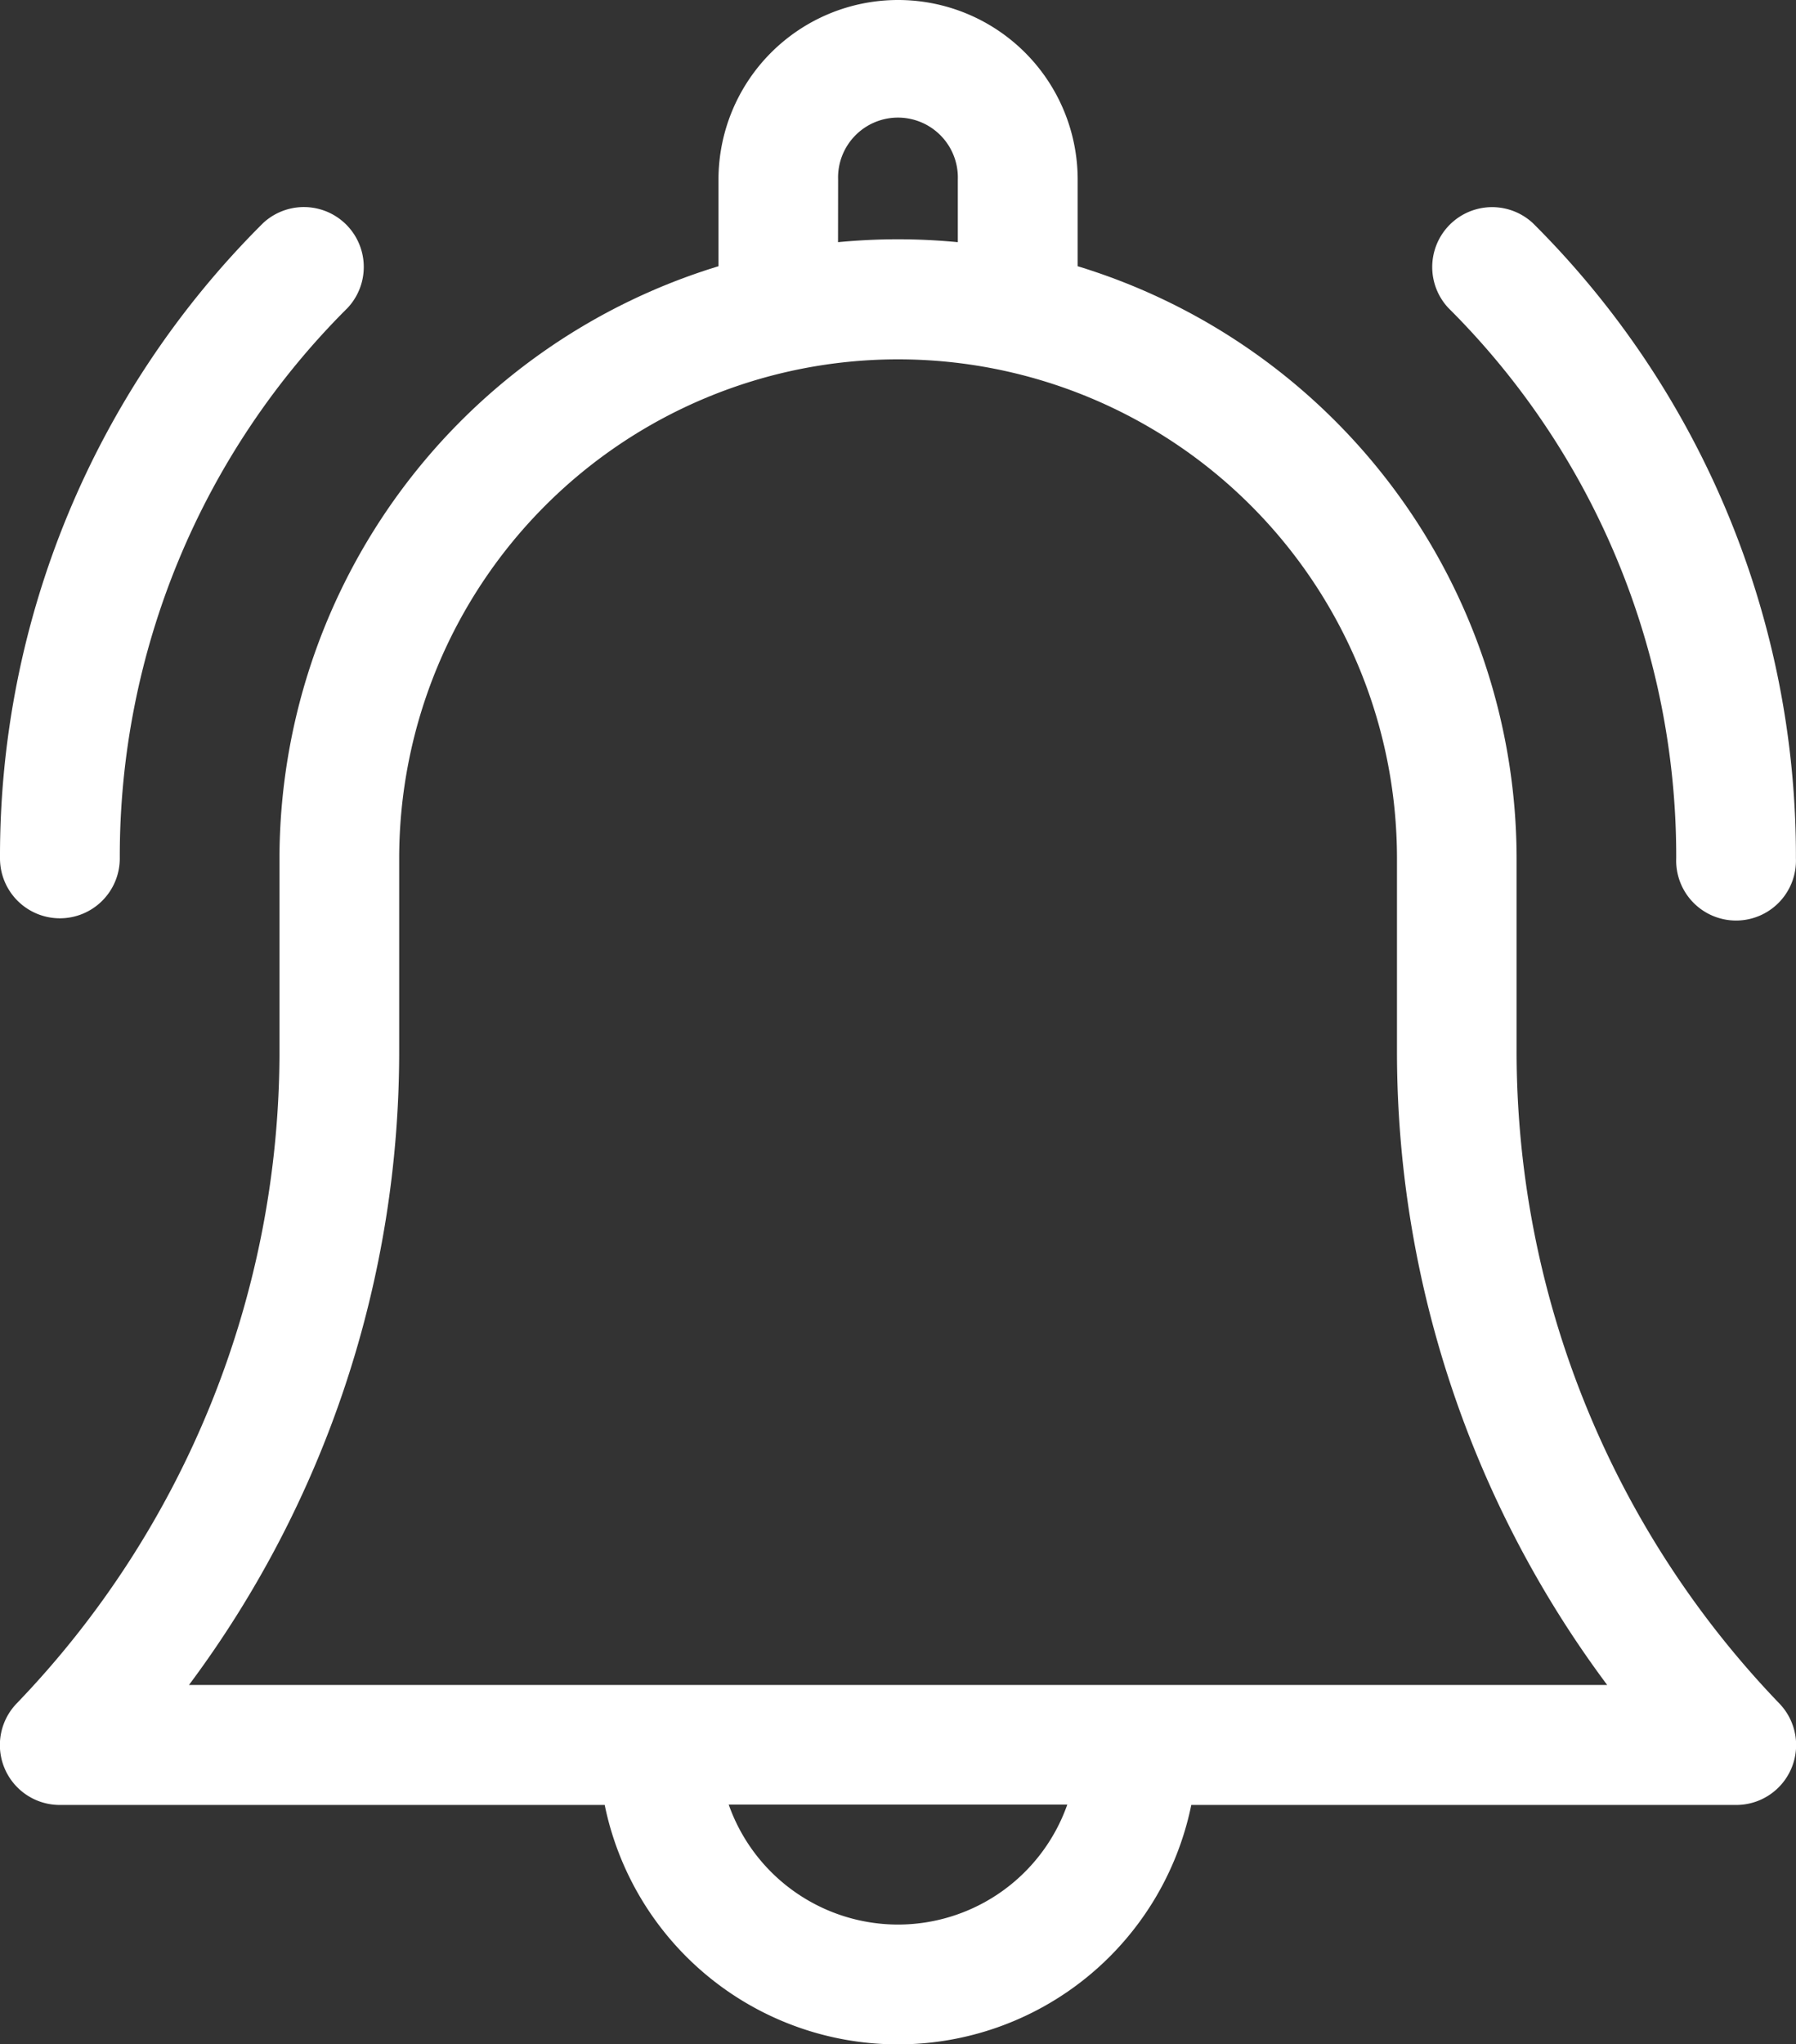 <svg xmlns="http://www.w3.org/2000/svg" width="23" height="26.169" viewBox="0 0 23 26.169"><rect x="0" y="0" width="23" height="26.169" fill="#333333" stroke="none"/><defs><style>.a{fill:#fff;}</style></defs><g transform="translate(-30.999)"><path class="a" d="M50.421,13.435V10.989A7.936,7.936,0,0,0,44.8,3.408V2.3a2.3,2.3,0,1,0-4.6,0V3.408a7.936,7.936,0,0,0-5.622,7.581v2.446a12.038,12.038,0,0,1-3.365,8.37.767.767,0,0,0,.553,1.3h6.977a3.834,3.834,0,0,0,7.512,0h6.977a.767.767,0,0,0,.553-1.3A12.038,12.038,0,0,1,50.421,13.435ZM41.732,2.3a.767.767,0,1,1,1.533,0v.8c-.252-.024-.508-.037-.767-.037s-.514.013-.767.037ZM42.5,24.636A2.3,2.3,0,0,1,40.331,23.1h4.336A2.3,2.3,0,0,1,42.5,24.636Zm-9.081-3.067a13.555,13.555,0,0,0,2.692-8.134V10.989a6.389,6.389,0,1,1,12.778,0v2.446a13.555,13.555,0,0,0,2.692,8.134Z"/><path class="a" d="M392.636,59.863a.767.767,0,1,0,1.533,0,11.425,11.425,0,0,0-3.368-8.132.767.767,0,0,0-1.084,1.084A9.9,9.9,0,0,1,392.636,59.863Z" transform="translate(-340.171 -48.874)"/><path class="a" d="M31.767,60.63a.767.767,0,0,0,.767-.767,9.9,9.9,0,0,1,2.919-7.048.767.767,0,0,0-1.084-1.084A11.425,11.425,0,0,0,31,59.864.767.767,0,0,0,31.767,60.63Z" transform="translate(-0.001 -48.875)"/></g></svg>